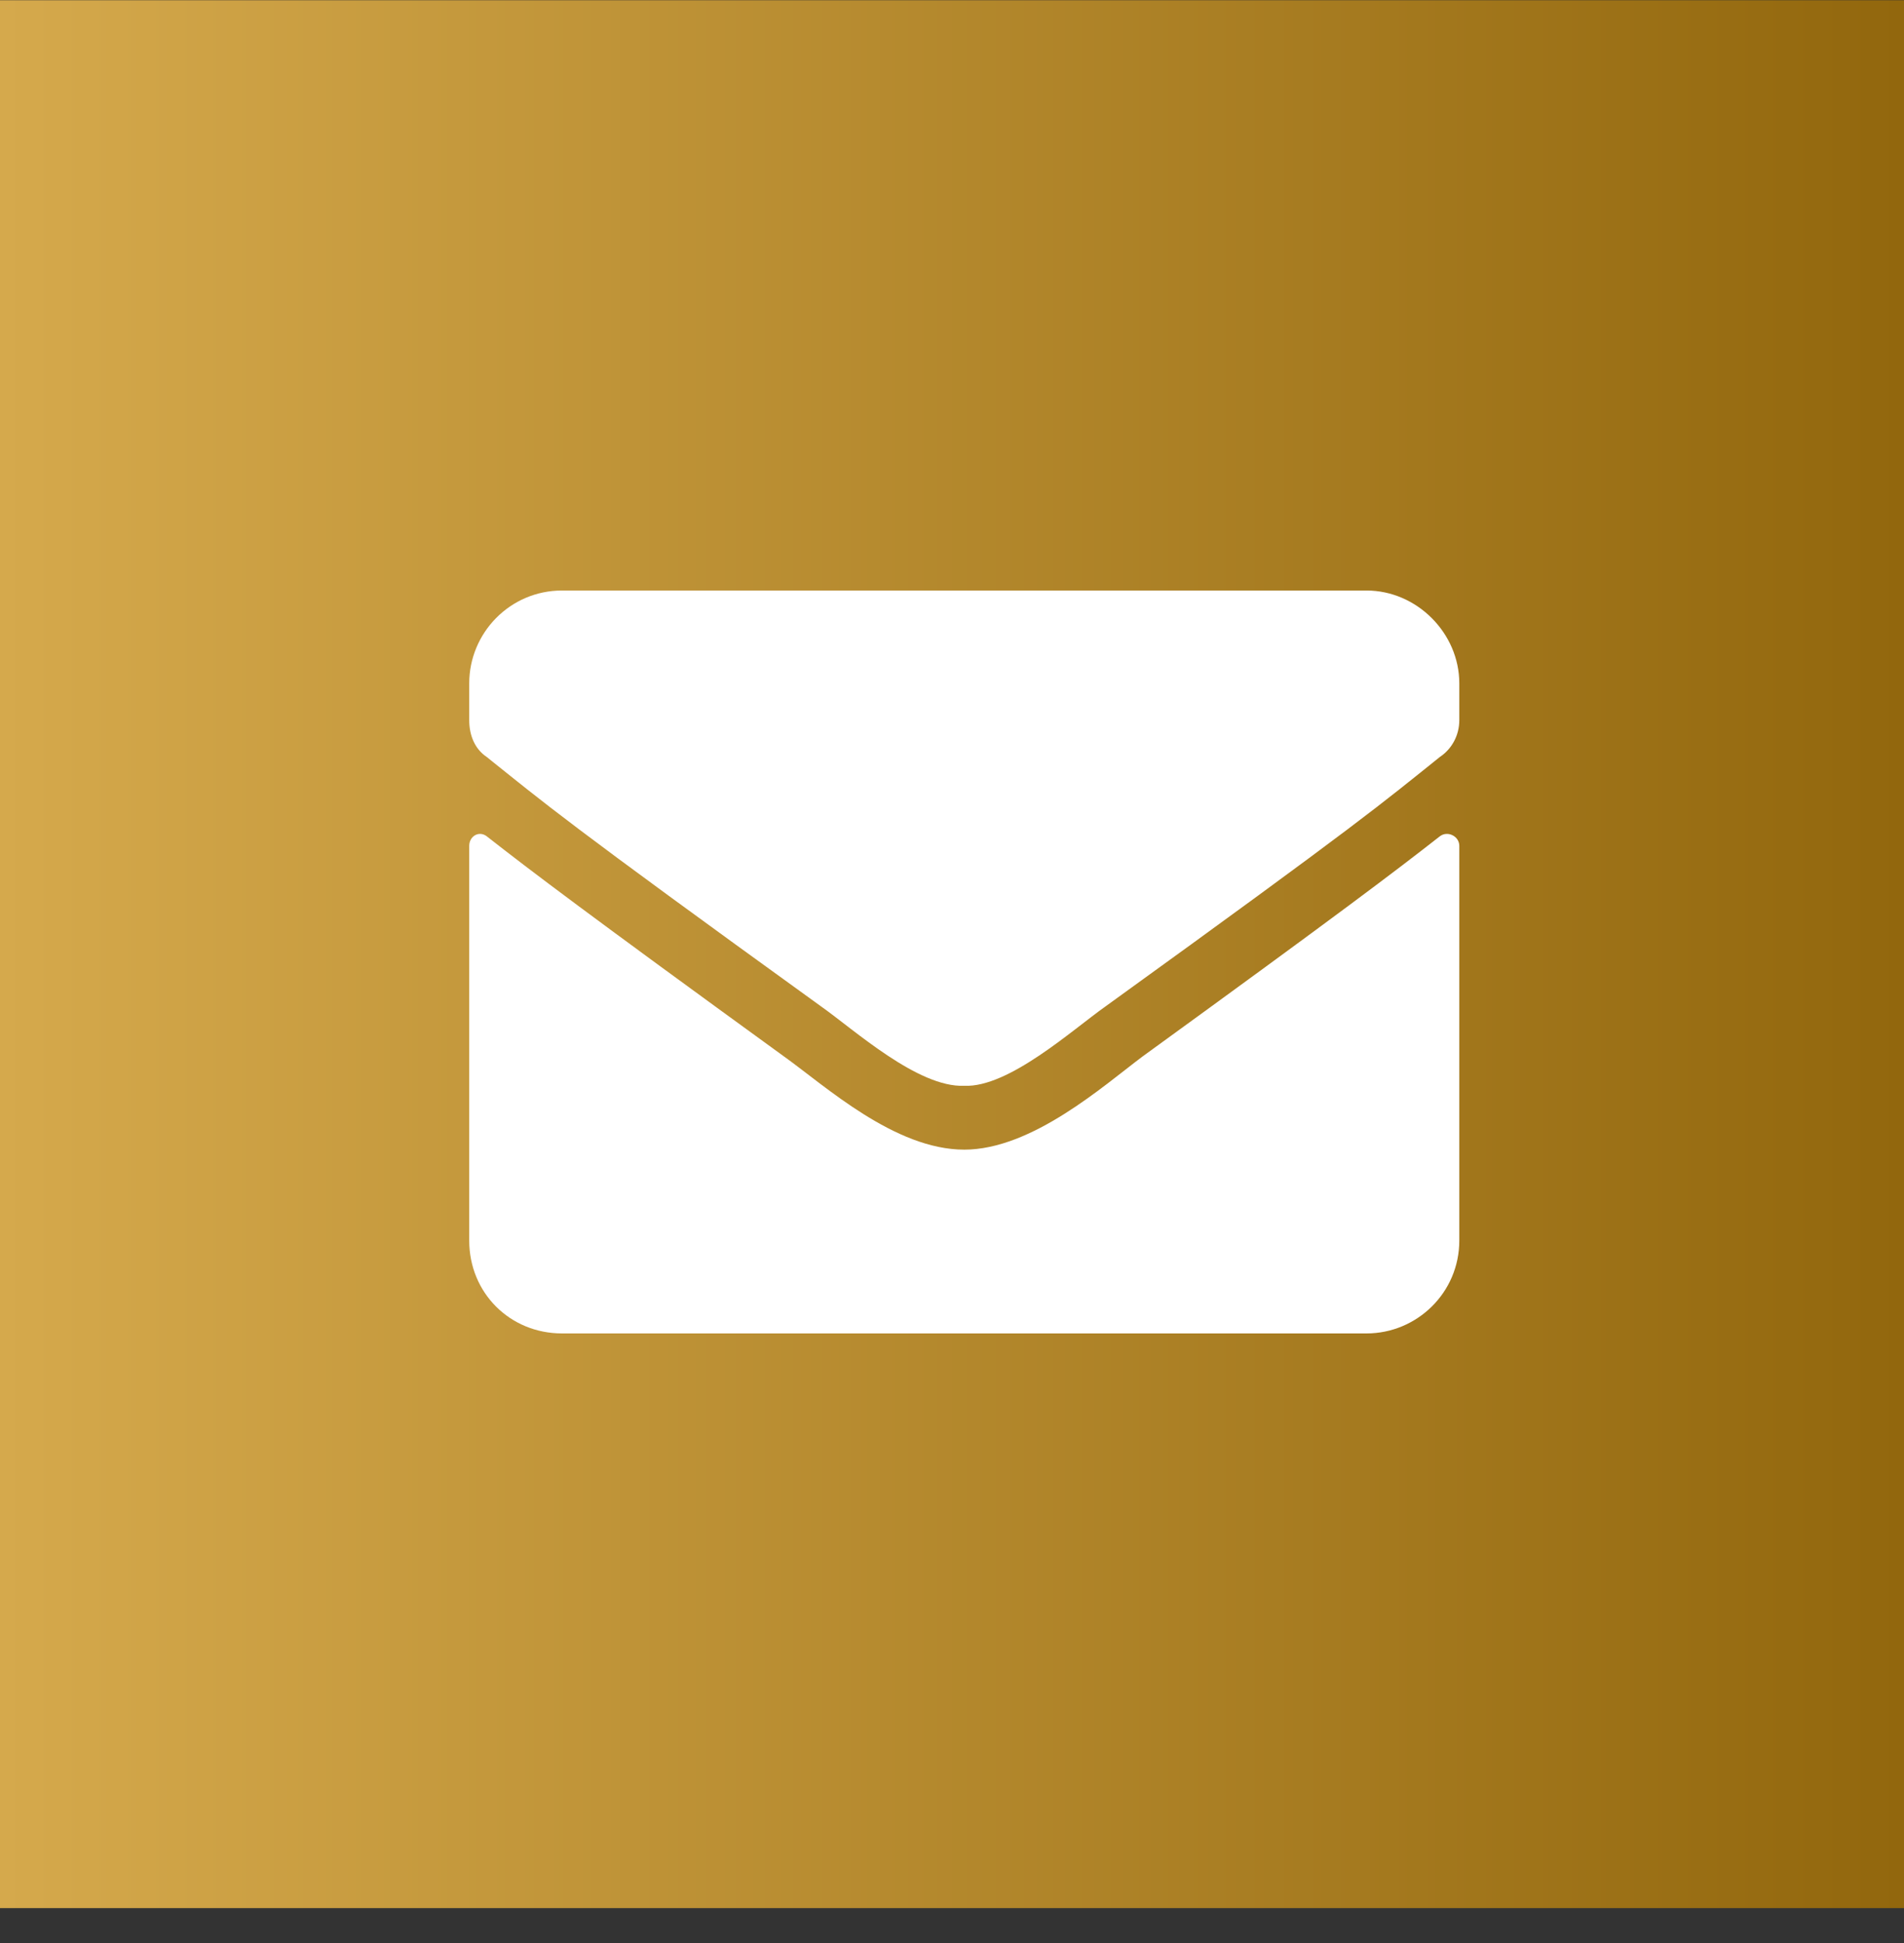 <svg width="50" height="51" viewBox="0 0 50 51" fill="none" xmlns="http://www.w3.org/2000/svg">
<rect x="0" y="0" width="50" height="51" fill="#333333" stroke="none"/>
<rect y="0.006" width="50" height="50.078" fill="url(#paint0_linear_2058_23)"/>
<path d="M37.814 21.949C36.646 22.863 35.174 23.98 29.994 27.738C28.978 28.5 27.099 30.176 25.322 30.176C23.494 30.176 21.666 28.5 20.599 27.738C15.42 23.98 13.947 22.863 12.779 21.949C12.576 21.797 12.322 21.949 12.322 22.203V32.562C12.322 33.934 13.389 35 14.76 35H35.885C37.205 35 38.322 33.934 38.322 32.562V22.203C38.322 21.949 38.017 21.797 37.814 21.949ZM25.322 28.5C26.49 28.551 28.166 27.027 29.029 26.418C35.783 21.543 36.291 21.086 37.814 19.867C38.119 19.664 38.322 19.309 38.322 18.902V17.938C38.322 16.617 37.205 15.5 35.885 15.5H14.76C13.389 15.5 12.322 16.617 12.322 17.938V18.902C12.322 19.309 12.475 19.664 12.779 19.867C14.303 21.086 14.81 21.543 21.564 26.418C22.428 27.027 24.103 28.551 25.322 28.5Z" fill="white"/>
<defs>
<linearGradient id="paint0_linear_2058_23" x1="0" y1="25.046" x2="50" y2="25.046" gradientUnits="userSpaceOnUse">
<stop stop-color="#D5A94C"/>
<stop offset="1" stop-color="#92670D"/>
</linearGradient>
</defs>
</svg>
